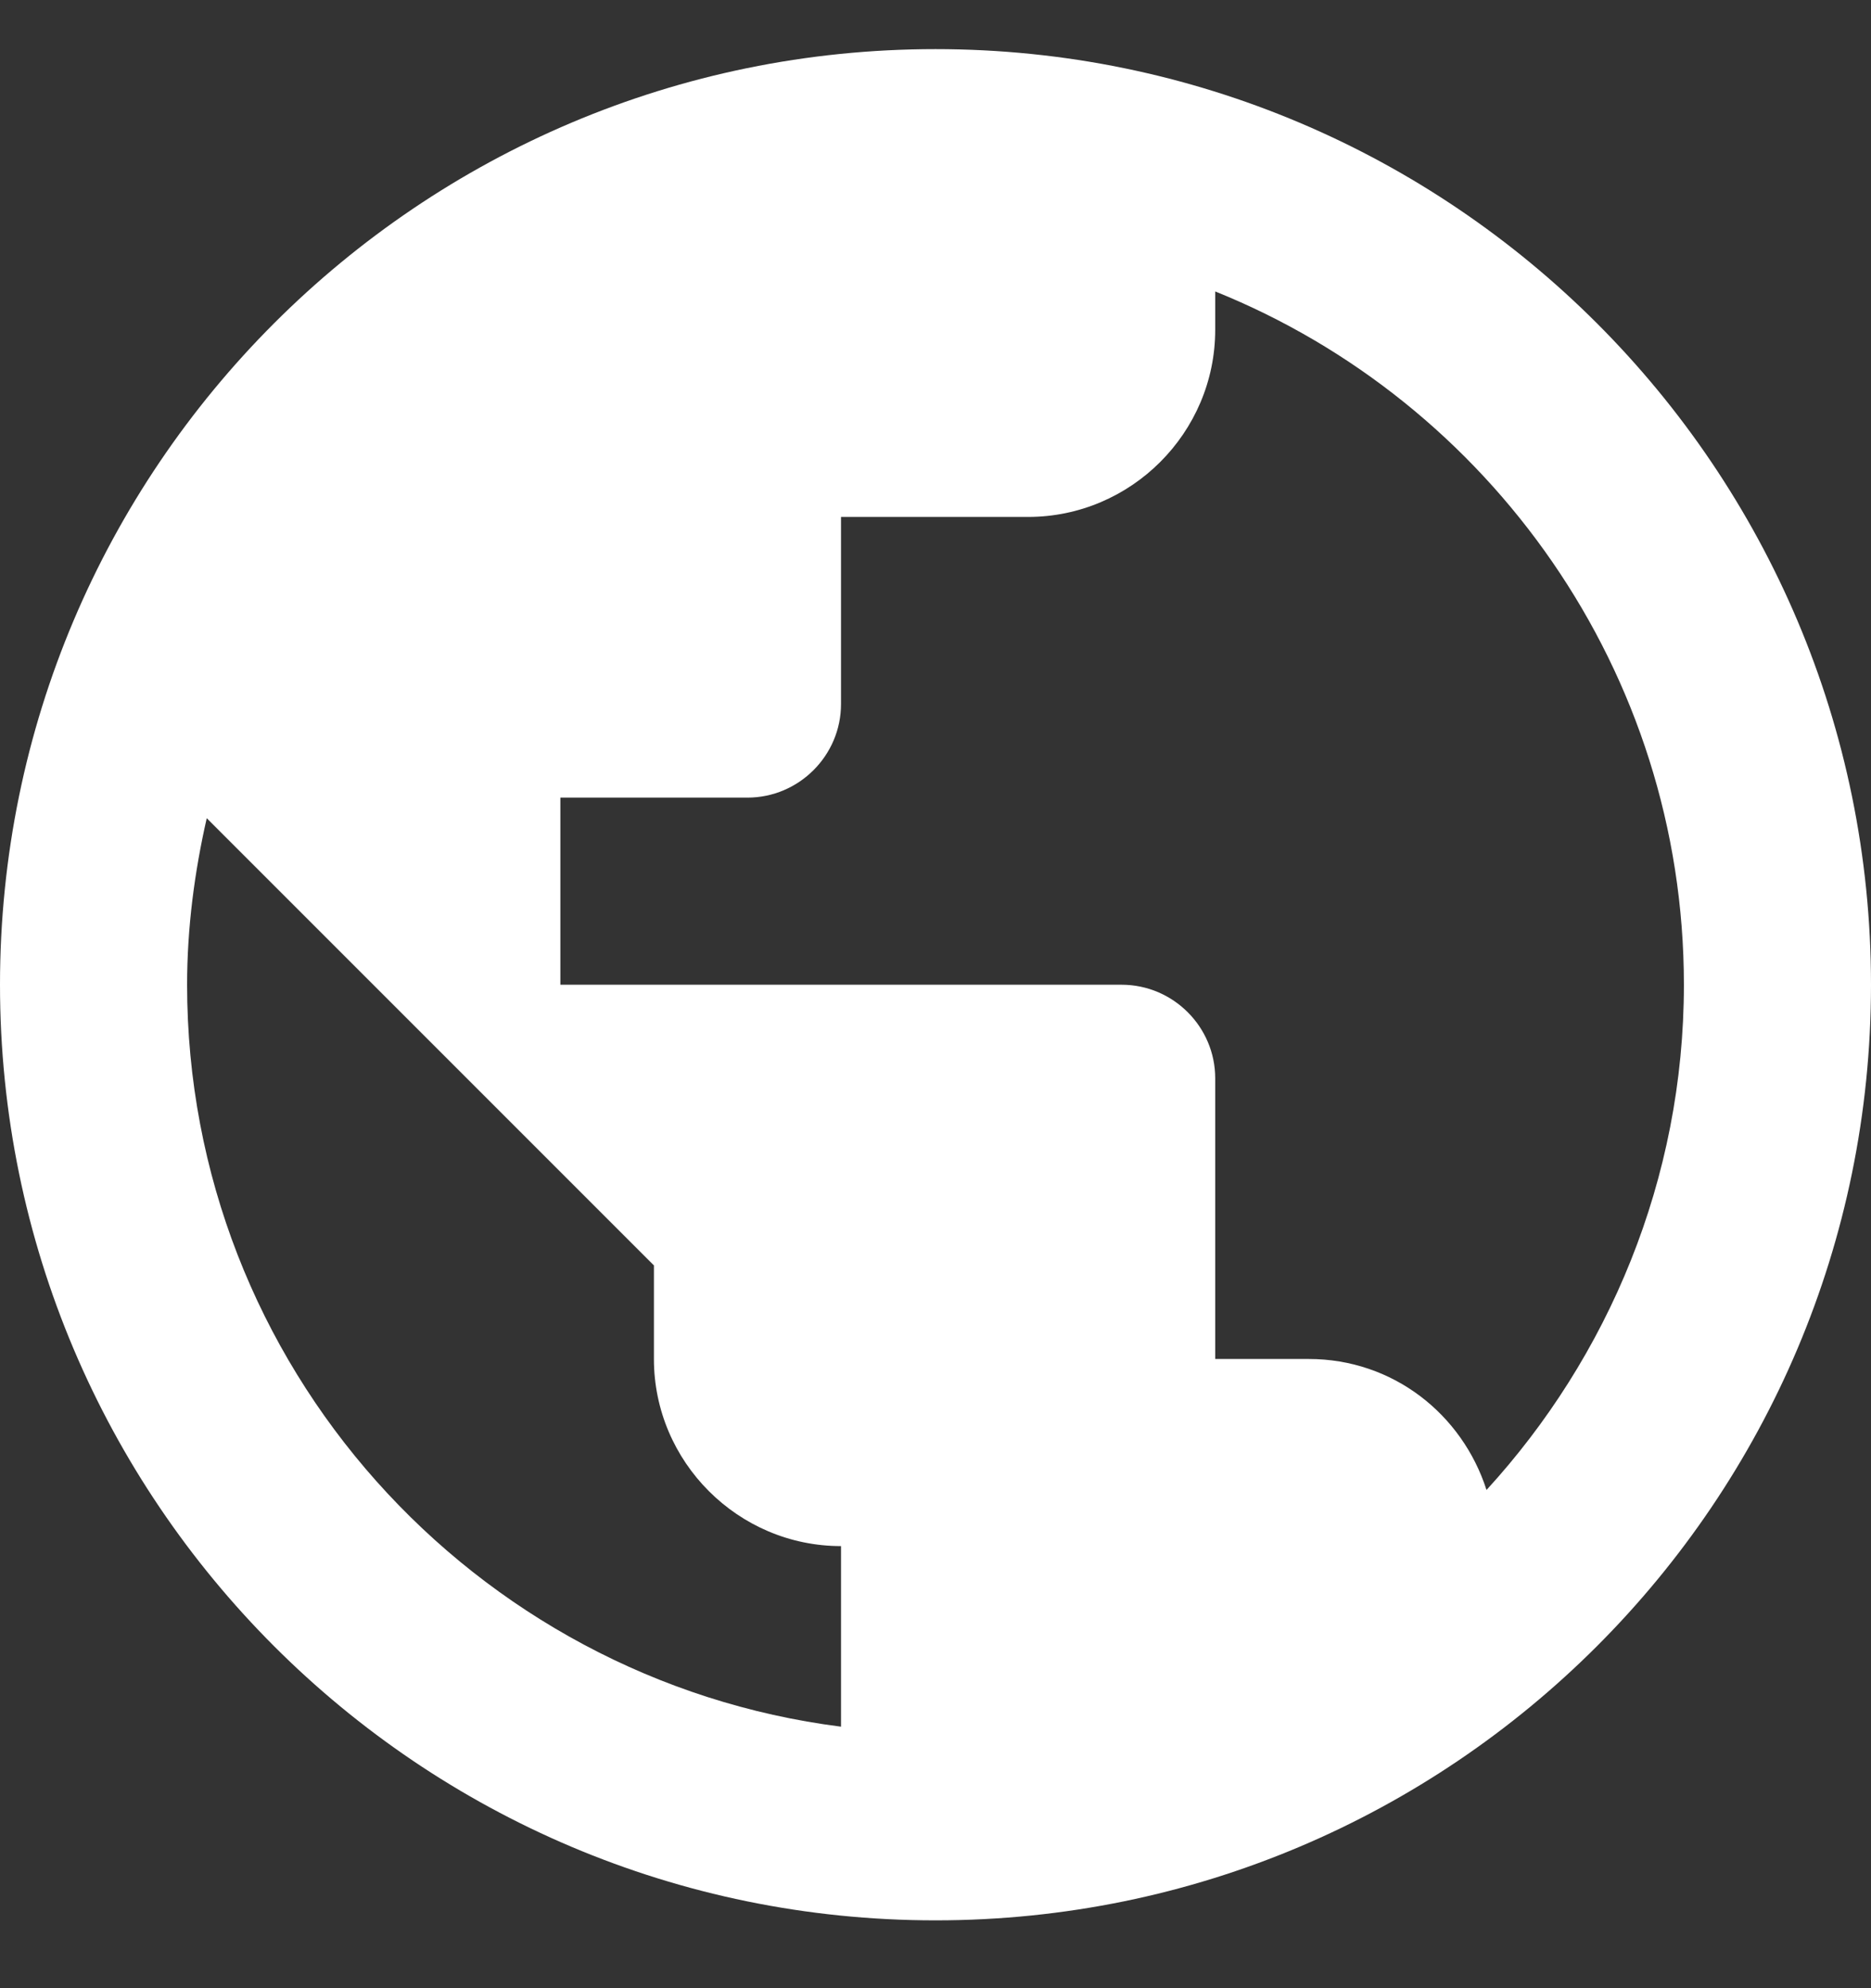 <svg xmlns="http://www.w3.org/2000/svg" width="16" height="17" viewBox="0 0 16 17" fill="none">
  <rect x="0" y="0" width="16" height="17" fill="#333333" stroke="none"/>
  <path d="M8 0.42C3.584 0.42 0 4.004 0 8.42C0 12.836 3.584 16.42 8 16.42C12.416 16.42 16 12.836 16 8.42C16 4.004 12.416 0.42 8 0.42ZM1.6 8.42C1.6 7.932 1.664 7.452 1.768 6.996L5.592 10.82V11.62C5.592 12.5 6.312 13.22 7.192 13.22V14.764C4.048 14.364 1.6 11.676 1.6 8.42ZM12.712 12.74C12.504 12.092 11.912 11.62 11.192 11.62H10.392V9.22C10.392 8.78 10.032 8.42 9.592 8.42H4.792V6.82H6.392C6.832 6.82 7.192 6.46 7.192 6.02V4.42H8.792C9.672 4.42 10.392 3.7 10.392 2.82V2.492C12.736 3.436 14.4 5.74 14.4 8.42C14.4 10.084 13.752 11.604 12.712 12.74Z" fill="white"/>
</svg>